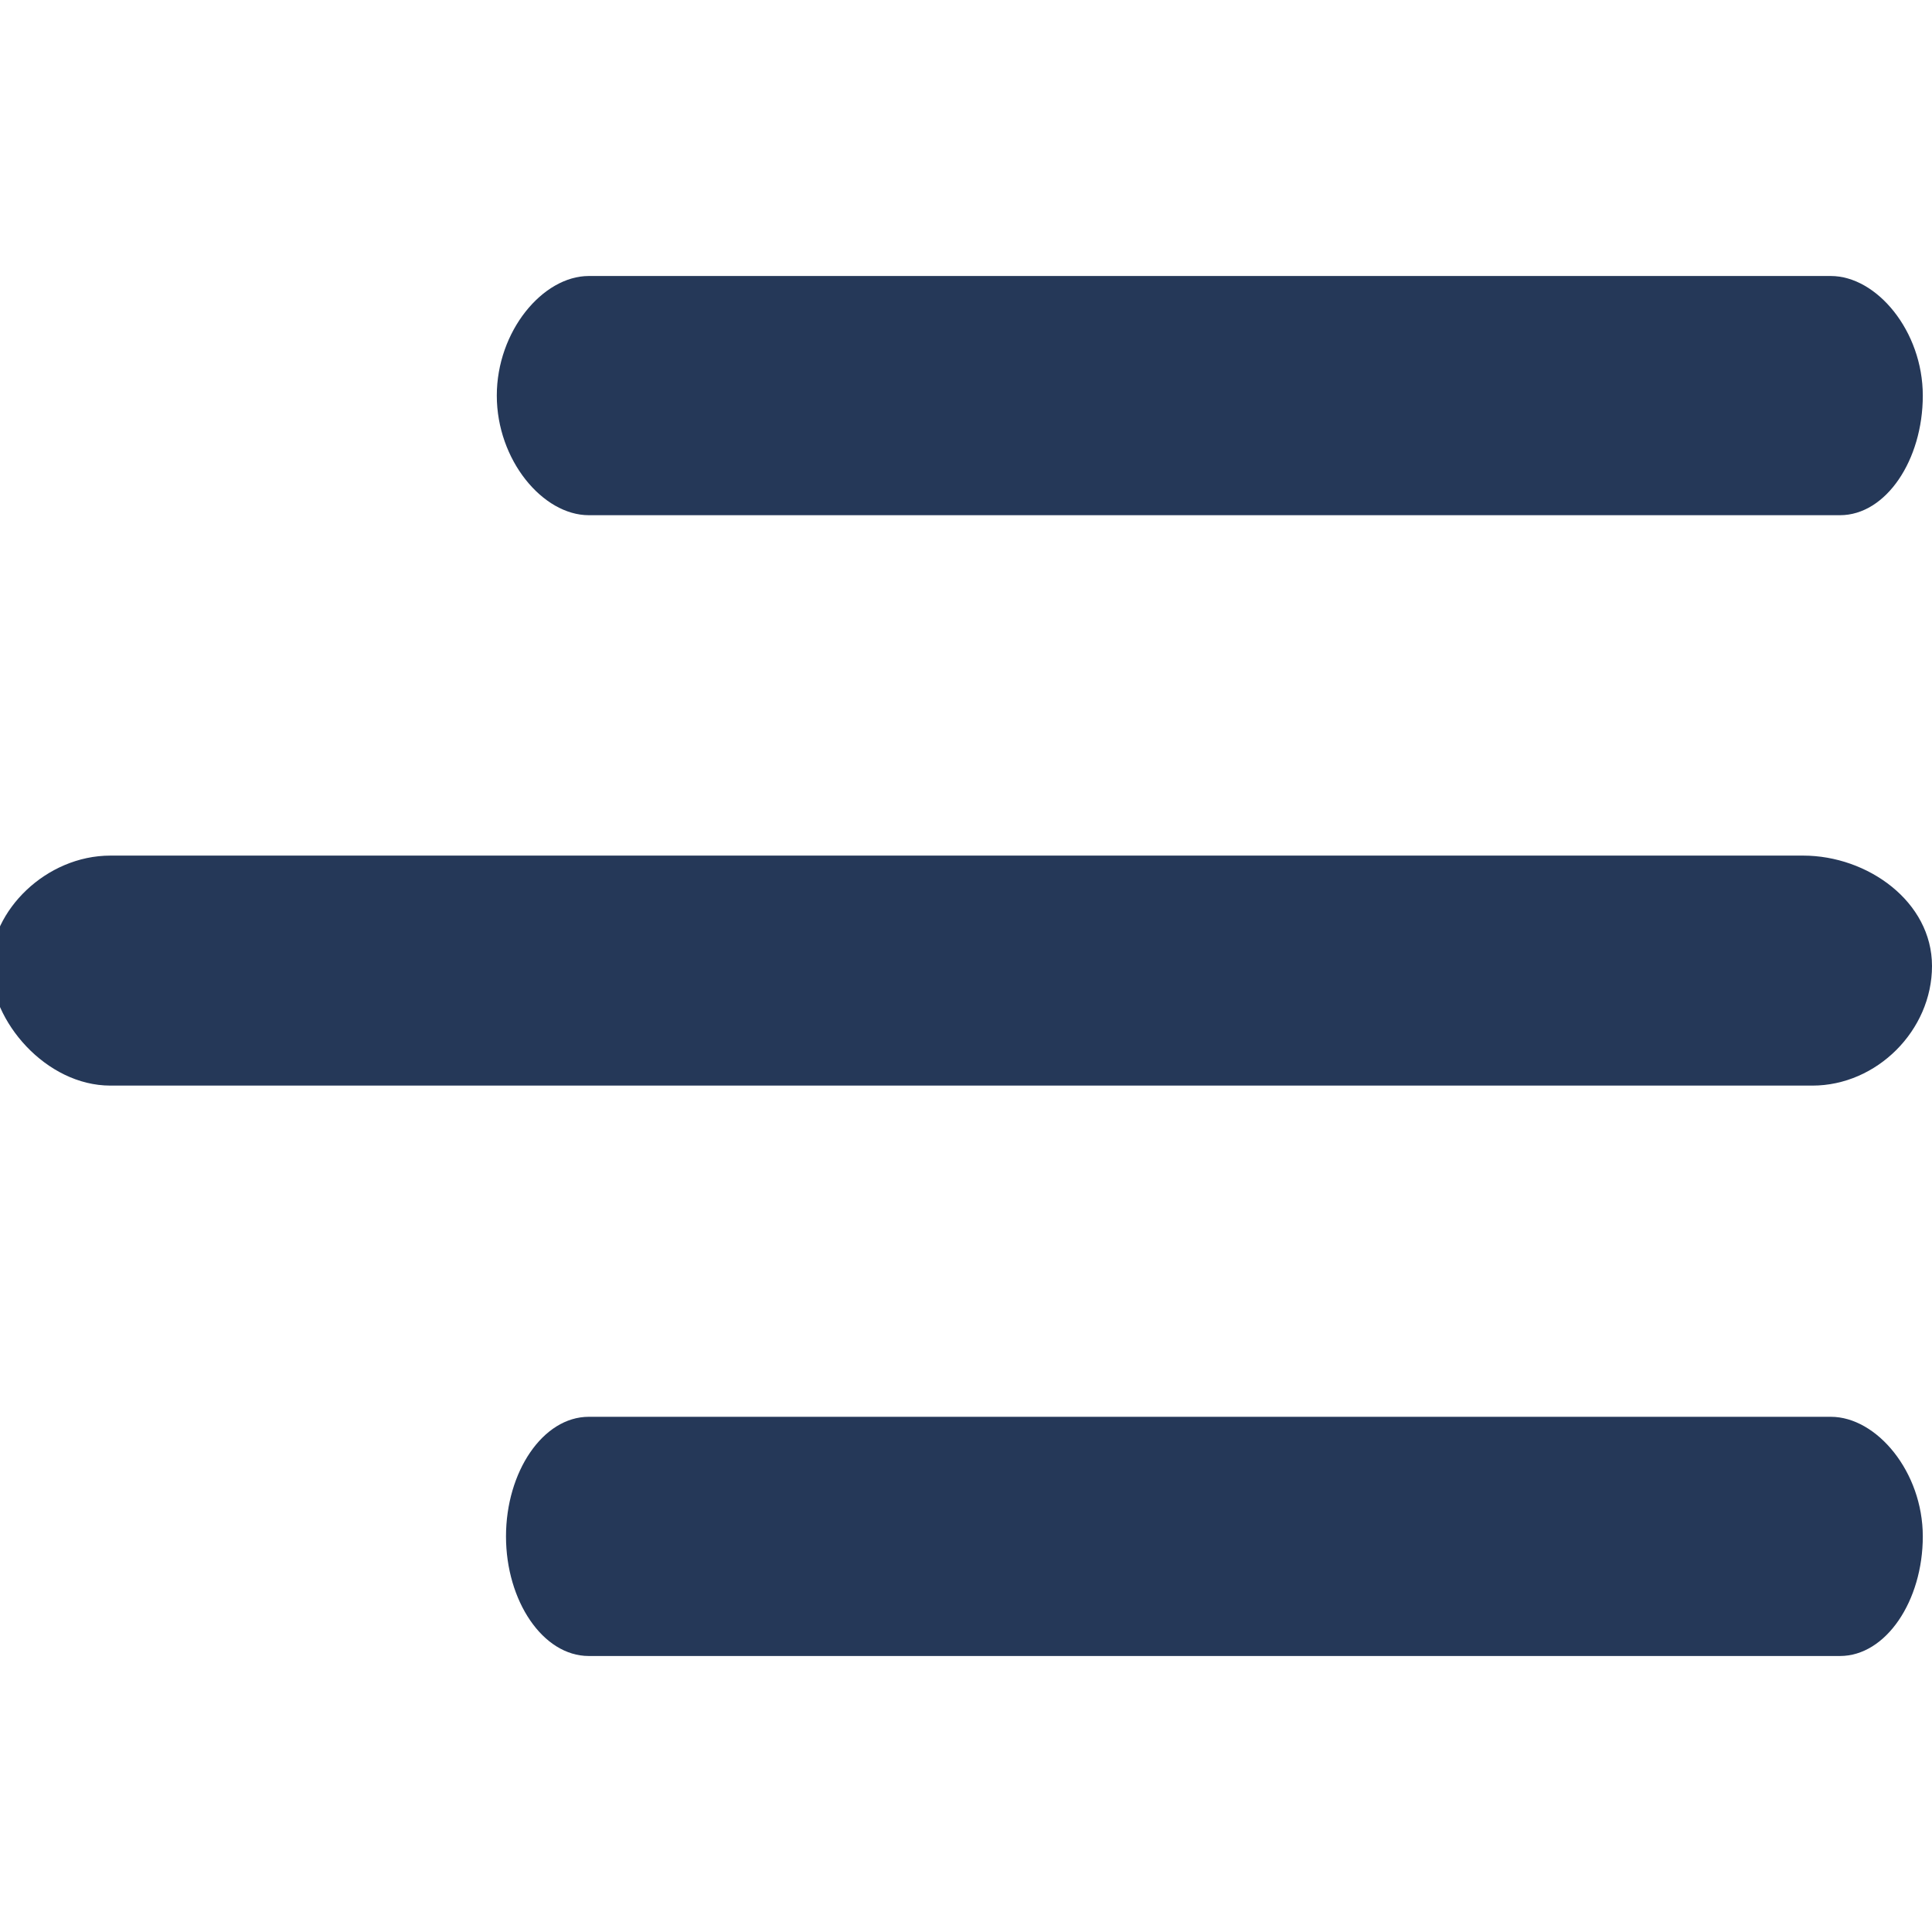 <?xml version="1.0" encoding="utf-8"?>
<!-- Generator: Adobe Illustrator 18.0.0, SVG Export Plug-In . SVG Version: 6.00 Build 0)  -->
<!DOCTYPE svg PUBLIC "-//W3C//DTD SVG 1.1//EN" "http://www.w3.org/Graphics/SVG/1.1/DTD/svg11.dtd">
<svg version="1.1" id="Layer_1" xmlns="http://www.w3.org/2000/svg" xmlns:xlink="http://www.w3.org/1999/xlink" x="0px" y="0px"
	 width="21px" height="21px" viewBox="0 0 21 21" enable-background="new 0 0 21 21" xml:space="preserve">
<g>
	<path fill="#253858" d="M6.4,5.6h13.6c0.5,0,0.9-0.6,0.9-1.3S20.4,3,19.9,3H6.4C5.9,3,5.4,3.6,5.4,4.3S5.9,5.6,6.4,5.6z"/>
	<path fill="#253858" d="M19.6,9.3H1.2c-0.7,0-1.3,0.6-1.3,1.2s0.6,1.3,1.3,1.3h18.5c0.7,0,1.3-0.6,1.3-1.3
		C21,9.8,20.3,9.3,19.6,9.3z"/>
	<path fill="#253858" d="M19.9,15.4H6.4c-0.5,0-0.9,0.6-0.9,1.3S5.9,18,6.4,18h13.6c0.5,0,0.9-0.6,0.9-1.3S20.4,15.4,19.9,15.4z"/>
</g>
</svg>
